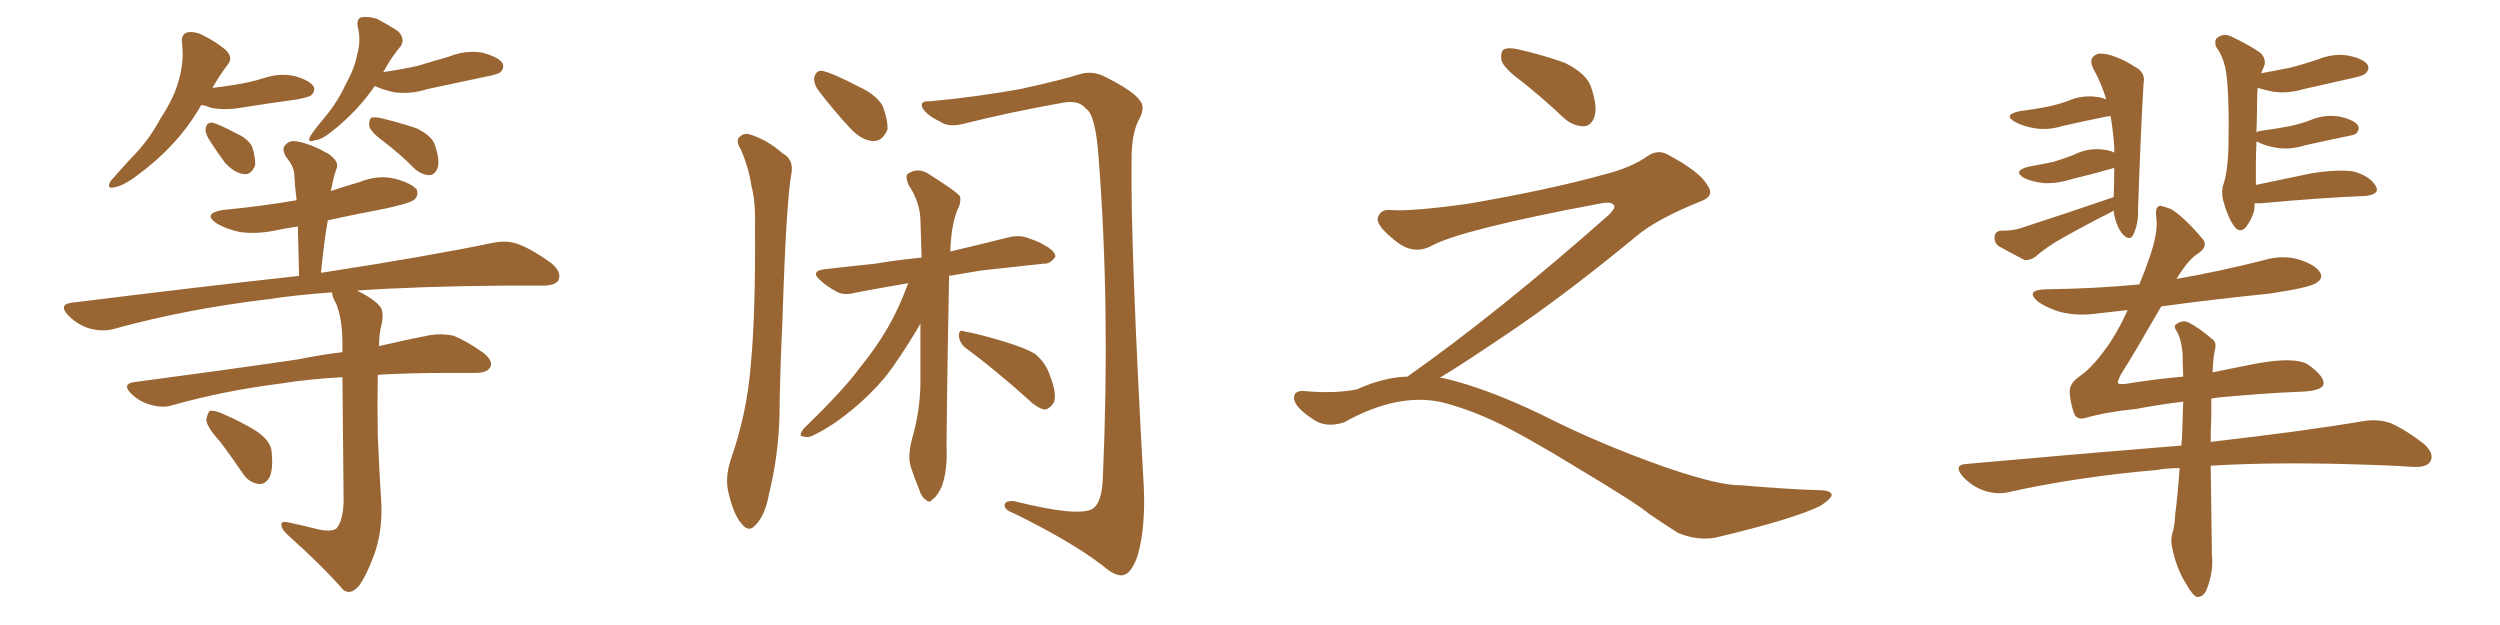 <svg xmlns="http://www.w3.org/2000/svg" xmlns:xlink="http://www.w3.org/1999/xlink" width="600" height="150"><path fill="#996633" padding="10" d="M48.34 25.20L48.34 25.20Q48.05 25.49 48.05 25.63L48.05 25.63Q42.63 35.01 32.81 42.19L32.81 42.19Q29.74 44.53 27.39 44.97L27.39 44.97Q25.49 45.41 26.51 43.51L26.51 43.51Q28.27 41.46 31.49 37.94L31.49 37.94Q35.74 33.69 38.53 28.42L38.53 28.42Q41.89 23.29 42.92 19.19L42.92 19.19Q44.24 14.65 43.65 10.11L43.65 10.11Q43.51 8.20 44.97 7.76L44.97 7.76Q46.88 7.47 48.78 8.50L48.78 8.50Q51.71 9.96 54.05 11.87L54.05 11.87Q56.10 13.77 54.64 15.53L54.64 15.53Q52.73 18.02 50.98 21.09L50.98 21.09Q53.61 20.80 56.25 20.36L56.25 20.36Q60.06 19.78 63.28 18.75L63.28 18.75Q67.24 17.43 70.90 18.31L70.90 18.31Q74.41 19.34 75.29 20.80L75.29 20.80Q75.73 21.83 74.71 22.85L74.71 22.85Q74.27 23.29 71.19 23.88L71.19 23.88Q64.60 24.76 58.30 25.78L58.30 25.78Q54.49 26.51 50.83 25.93L50.83 25.93Q49.37 25.34 48.34 25.20ZM49.95 33.11L49.95 33.11Q49.22 31.79 49.37 30.76L49.37 30.76Q49.66 29.30 50.98 29.44L50.98 29.44Q52.73 29.88 56.84 32.08L56.84 32.08Q59.47 33.25 60.50 35.16L60.50 35.16Q61.38 37.94 61.23 39.70L61.23 39.70Q60.21 42.19 58.30 41.75L58.30 41.75Q56.25 41.46 54.05 39.11L54.05 39.11Q51.86 36.18 49.95 33.11ZM89.94 20.65L89.94 20.65Q85.84 26.66 79.54 31.64L79.54 31.64Q77.20 33.54 75.44 33.69L75.44 33.69Q73.54 34.42 74.56 32.52L74.56 32.52Q75.73 30.76 78.08 27.98L78.08 27.98Q81.01 24.46 82.91 20.36L82.91 20.36Q85.11 16.41 85.69 13.18L85.69 13.18Q86.72 9.81 85.84 6.30L85.84 6.30Q85.55 4.25 87.01 4.10L87.01 4.10Q88.77 3.96 90.53 4.54L90.53 4.54Q93.31 6.01 95.51 7.47L95.51 7.47Q97.27 9.23 96.24 10.99L96.24 10.99Q93.90 13.77 91.99 17.29L91.99 17.29Q96.24 16.70 100.20 15.82L100.20 15.82Q104.00 14.65 107.67 13.62L107.67 13.62Q111.62 12.01 115.58 12.60L115.58 12.60Q119.53 13.62 120.56 15.09L120.56 15.09Q121.14 16.26 120.12 17.29L120.12 17.29Q119.53 17.87 116.31 18.46L116.31 18.46Q109.28 19.92 102.54 21.39L102.54 21.39Q98.44 22.71 94.48 22.12L94.48 22.12Q91.85 21.53 89.94 20.65ZM92.29 34.13L92.29 34.13Q89.06 31.79 88.62 30.32L88.62 30.32Q88.48 28.86 89.06 28.27L89.06 28.27Q89.79 27.98 91.70 28.42L91.70 28.42Q95.95 29.44 99.90 30.76L99.90 30.76Q103.86 32.67 104.44 35.01L104.44 35.01Q105.62 38.53 105.03 40.28L105.03 40.28Q104.44 41.89 103.13 42.04L103.13 42.04Q101.37 42.04 99.61 40.58L99.61 40.58Q95.95 36.91 92.29 34.13ZM75 126.71L75 126.71Q79.25 127.88 80.71 126.86L80.71 126.86Q82.32 125.10 82.47 120.26L82.47 120.26Q82.32 101.66 82.18 90.53L82.18 90.53Q74.12 90.97 67.82 91.99L67.82 91.99Q53.76 93.75 41.31 97.27L41.31 97.27Q39.11 98.00 36.04 97.12L36.04 97.12Q33.40 96.39 31.49 94.48L31.49 94.48Q29.15 92.14 32.23 91.70L32.23 91.70Q53.32 88.92 71.34 86.28L71.34 86.28Q77.20 85.11 82.18 84.52L82.18 84.52Q82.18 83.35 82.18 82.47L82.18 82.47Q82.18 76.61 80.71 72.95L80.71 72.95Q79.69 71.19 79.69 70.17L79.69 70.17Q71.34 70.75 64.60 71.78L64.60 71.78Q44.82 74.12 27.25 78.96L27.25 78.96Q24.61 79.69 21.39 78.81L21.39 78.81Q18.60 77.93 16.41 75.73L16.41 75.73Q13.92 73.10 17.14 72.66L17.14 72.66Q46.58 68.99 71.78 66.21L71.78 66.21Q71.63 59.77 71.48 54.35L71.48 54.35Q68.55 54.79 65.77 55.37L65.77 55.37Q61.38 56.25 57.42 55.66L57.42 55.66Q54.20 54.93 52.00 53.61L52.00 53.61Q48.49 51.27 53.47 50.39L53.47 50.39Q62.84 49.51 71.19 48.05L71.19 48.05Q70.75 44.68 70.61 41.60L70.61 41.60Q70.46 39.84 68.55 37.50L68.55 37.50Q67.53 35.60 68.55 34.72L68.55 34.72Q69.58 33.54 71.48 33.98L71.48 33.98Q74.71 34.57 78.81 36.91L78.81 36.91Q81.30 38.67 80.86 40.14L80.86 40.14Q80.57 41.16 80.13 42.48L80.13 42.48Q79.83 43.95 79.39 45.85L79.39 45.85Q82.91 44.68 86.43 43.65L86.43 43.65Q90.82 41.89 94.92 42.92L94.92 42.92Q99.02 44.09 100.05 45.56L100.05 45.56Q100.49 46.88 99.46 47.90L99.46 47.90Q98.44 48.78 92.29 50.10L92.29 50.10Q85.25 51.42 78.66 52.88L78.66 52.88Q77.64 58.89 77.05 65.48L77.05 65.48Q102.69 61.52 118.21 58.30L118.21 58.30Q121.58 57.57 124.37 58.59L124.37 58.59Q127.88 59.91 132.28 63.13L132.28 63.13Q134.91 65.33 134.03 67.24L134.03 67.24Q133.30 68.55 130.22 68.55L130.22 68.55Q125.98 68.55 121.00 68.55L121.00 68.55Q100.78 68.70 85.69 69.73L85.69 69.73Q90.09 71.92 91.41 73.83L91.41 73.83Q92.29 75.29 91.26 79.25L91.26 79.25Q90.97 81.15 90.97 83.06L90.97 83.06Q97.85 81.45 103.27 80.42L103.27 80.42Q106.20 79.98 108.84 80.57L108.84 80.57Q112.06 81.88 116.02 84.67L116.02 84.67Q118.51 86.72 117.63 88.18L117.63 88.18Q116.89 89.50 114.11 89.50L114.11 89.50Q111.18 89.50 107.67 89.50L107.67 89.50Q98.29 89.50 90.67 89.94L90.67 89.94Q90.53 97.12 90.67 104.59L90.67 104.59Q91.11 114.70 91.55 121.44L91.55 121.44Q91.70 127.88 89.79 133.15L89.79 133.15Q87.89 138.28 86.13 140.63L86.13 140.63Q84.08 142.97 82.32 141.50L82.32 141.50Q77.20 135.64 69.14 128.47L69.14 128.47Q67.53 127.00 67.53 125.98L67.53 125.98Q67.38 124.95 69.29 125.39L69.29 125.39Q72.66 126.12 75 126.71ZM52.88 106.05L52.88 106.05L52.88 106.05Q49.66 102.54 49.51 100.78L49.51 100.78Q49.80 99.02 50.39 98.58L50.39 98.58Q51.56 98.44 53.47 99.32L53.47 99.32Q57.57 101.07 61.23 103.27L61.23 103.27Q65.04 105.76 65.19 108.40L65.19 108.40Q65.63 112.79 64.60 114.70L64.60 114.70Q63.57 116.31 62.11 116.16L62.11 116.16Q59.77 115.87 58.30 113.67L58.30 113.67Q55.52 109.57 52.88 106.05ZM177.83 35.89L177.83 35.89Q176.66 34.13 177.25 33.11L177.25 33.11Q178.42 31.79 179.88 32.23L179.88 32.23Q184.13 33.54 187.79 36.77L187.79 36.77Q190.43 38.23 189.99 41.31L189.99 41.31Q188.67 48.34 187.79 76.90L187.79 76.90Q187.21 88.48 187.06 100.34L187.06 100.34Q186.77 109.57 184.57 118.51L184.57 118.51Q183.69 123.49 181.49 125.83L181.49 125.83Q179.74 128.03 177.98 125.68L177.98 125.68Q176.07 123.63 174.76 117.92L174.76 117.92Q174.02 114.55 175.34 110.45L175.34 110.45Q179.30 99.17 180.18 87.60L180.18 87.60Q181.35 75.59 181.20 54.35L181.20 54.35Q181.35 48.19 180.32 44.53L180.32 44.53Q179.74 40.43 177.83 35.89ZM196.29 21.53L196.29 21.53Q195.26 20.07 195.41 18.60L195.41 18.60Q195.85 16.85 197.31 16.99L197.31 16.99Q199.95 17.58 206.10 20.80L206.10 20.80Q210.06 22.56 211.82 25.34L211.82 25.34Q213.13 28.86 212.99 31.05L212.99 31.05Q211.82 33.98 209.47 33.84L209.47 33.84Q206.69 33.69 203.91 30.62L203.91 30.62Q199.95 26.37 196.29 21.53ZM223.10 24.32L223.10 24.32Q234.23 23.29 244.78 21.39L244.78 21.39Q254.88 19.19 259.42 17.72L259.42 17.72Q262.21 16.99 264.99 18.31L264.99 18.31Q272.02 21.83 273.49 24.02L273.49 24.02Q275.10 25.78 273.19 29.00L273.19 29.00Q271.58 32.37 271.58 38.09L271.58 38.09Q271.29 59.33 274.51 116.89L274.51 116.89Q274.95 126.56 273.05 133.30L273.05 133.30Q271.58 137.55 269.68 137.99L269.68 137.99Q267.92 138.57 264.70 135.79L264.70 135.79Q257.08 129.93 243.31 123.19L243.31 123.19Q241.26 122.46 241.11 121.44L241.11 121.44Q240.97 120.12 243.31 120.26L243.31 120.26Q259.13 124.22 262.35 122.02L262.35 122.02Q264.55 120.41 264.70 114.26L264.70 114.26Q266.46 73.68 263.67 37.94L263.67 37.94Q262.94 27.39 260.60 26.07L260.60 26.07Q258.98 24.02 255.32 24.61L255.32 24.61Q242.14 26.95 231.15 29.74L231.15 29.74Q227.49 30.62 225.59 29.15L225.59 29.15Q222.36 27.69 221.34 25.78L221.34 25.78Q220.75 24.17 223.10 24.32ZM217.97 67.97L217.97 67.97Q211.08 69.14 205.66 70.17L205.66 70.17Q202.59 71.04 200.83 70.02L200.83 70.02Q198.63 68.85 197.17 67.53L197.17 67.53Q194.09 65.04 198.05 64.60L198.05 64.60Q204.35 63.87 210.06 63.28L210.06 63.28Q215.33 62.40 221.19 61.82L221.19 61.82Q221.04 56.84 220.90 52.73L220.90 52.73Q220.75 48.34 217.97 44.24L217.97 44.24Q217.24 42.33 217.82 41.75L217.82 41.75Q220.31 39.99 223.10 41.89L223.10 41.89Q229.83 46.14 230.42 47.17L230.42 47.17Q230.71 48.78 229.69 50.54L229.69 50.54Q228.22 54.64 228.08 60.35L228.08 60.35Q234.96 58.74 241.99 56.98L241.99 56.98Q244.78 56.25 247.12 57.28L247.12 57.28Q249.32 58.01 250.20 58.59L250.20 58.59Q253.42 60.21 253.27 61.67L253.27 61.67Q251.95 63.43 250.49 63.28L250.49 63.28Q243.75 64.01 235.69 64.89L235.69 64.89Q231.45 65.63 227.78 66.21L227.78 66.21Q227.05 105.62 227.20 110.16L227.20 110.16Q227.05 113.96 226.03 116.75L226.03 116.75Q224.85 119.24 223.83 119.82L223.83 119.82Q223.10 120.85 222.22 119.97L222.22 119.97Q221.19 119.38 220.61 117.48L220.61 117.48Q219.43 114.70 218.55 111.91L218.55 111.91Q217.82 109.57 218.85 105.47L218.85 105.47Q220.75 99.02 220.90 92.29L220.90 92.29Q220.90 84.67 220.90 77.64L220.90 77.64Q220.75 77.78 220.61 78.22L220.61 78.22Q215.77 86.28 212.55 90.38L212.55 90.38Q208.74 94.92 204.20 98.58L204.20 98.58Q199.95 102.10 195.56 104.30L195.56 104.30Q194.09 105.18 192.77 104.74L192.77 104.74Q191.46 104.74 192.92 102.83L192.92 102.83Q202.88 93.16 206.40 88.18L206.40 88.18Q210.06 83.79 213.13 78.52L213.13 78.52Q215.63 74.27 217.97 67.97ZM231.74 83.50L231.74 83.50L231.74 83.50Q230.27 82.32 230.13 80.57L230.13 80.57Q230.13 78.96 231.45 79.54L231.45 79.54Q234.81 80.13 240.67 81.88L240.67 81.88Q246.09 83.50 248.44 84.96L248.44 84.96Q250.78 86.87 251.81 89.65L251.81 89.65Q254.00 95.07 252.69 96.97L252.69 96.97Q251.66 98.29 250.63 98.29L250.63 98.29Q248.73 97.85 246.39 95.51L246.39 95.51Q238.33 88.33 231.74 83.50ZM365.33 19.63L365.33 19.63Q360.94 16.41 360.35 14.50L360.35 14.50Q360.06 12.45 360.94 11.87L360.94 11.87Q362.11 11.28 364.45 11.87L364.45 11.87Q370.31 13.18 375.59 15.09L375.59 15.09Q380.86 17.72 381.88 20.95L381.88 20.95Q383.50 25.78 382.62 28.13L382.62 28.13Q381.88 30.18 380.13 30.32L380.13 30.32Q377.64 30.32 375.44 28.42L375.44 28.42Q370.31 23.58 365.33 19.63ZM337.79 90.38L337.79 90.38L337.79 90.38Q359.62 75 386.13 51.56L386.13 51.56Q387.89 49.80 387.30 49.22L387.30 49.22Q386.72 48.34 384.38 48.78L384.38 48.78Q350.68 55.08 343.51 59.03L343.51 59.03Q339.26 61.23 335.16 58.01L335.16 58.01Q330.47 54.35 330.62 52.44L330.62 52.44Q331.20 50.24 333.54 50.39L333.54 50.39Q338.38 50.83 352.15 48.93L352.15 48.93Q371.78 45.56 384.96 41.89L384.96 41.89Q391.41 40.28 395.36 37.50L395.36 37.50Q397.71 35.89 399.90 36.91L399.90 36.91Q407.96 41.16 409.72 44.38L409.72 44.38Q411.77 47.02 408.11 48.34L408.11 48.34Q397.56 52.59 392.72 56.69L392.72 56.69Q377.64 69.14 364.75 78.08L364.75 78.08Q351.42 87.16 345.56 90.67L345.56 90.67Q346.14 90.67 346.73 90.82L346.73 90.82Q356.69 93.16 369.87 99.46L369.87 99.46Q383.64 106.49 399.90 112.21L399.90 112.21Q412.79 116.60 417.77 116.46L417.77 116.46Q429.93 117.48 436.23 117.63L436.23 117.63Q439.75 117.63 439.60 118.95L439.60 118.95Q439.16 119.97 436.82 121.44L436.82 121.44Q430.22 124.66 411.62 129.05L411.62 129.05Q407.23 129.79 402.69 127.88L402.69 127.88Q398.58 125.24 395.80 123.34L395.80 123.34Q392.87 120.85 378.66 112.35L378.66 112.35Q365.77 104.44 358.30 100.93L358.30 100.93Q351.86 98.00 346.00 96.53L346.00 96.53Q335.45 94.19 322.56 101.37L322.56 101.37Q318.02 102.83 314.94 100.49L314.94 100.49Q310.69 97.71 310.55 95.51L310.55 95.51Q310.55 93.46 313.62 93.90L313.62 93.90Q320.36 94.48 325.63 93.46L325.63 93.46Q332.08 90.53 337.79 90.38ZM507.28 47.31L507.28 47.31Q507.42 43.80 507.42 40.28L507.42 40.28Q506.84 40.43 506.40 40.58L506.40 40.58Q501.86 41.89 497.46 42.92L497.46 42.92Q493.80 44.09 490.58 43.95L490.58 43.95Q487.79 43.65 485.89 42.77L485.89 42.77Q482.81 41.02 486.91 39.99L486.91 39.99Q490.14 39.40 492.92 38.82L492.92 38.82Q495.26 38.09 497.61 37.21L497.61 37.21Q500.98 35.45 504.64 35.89L504.64 35.89Q506.40 36.04 507.42 36.62L507.42 36.62Q507.42 35.74 507.42 35.16L507.42 35.16Q507.13 31.35 506.54 27.83L506.54 27.83Q505.37 27.98 504.79 28.13L504.79 28.13Q499.80 29.15 495.26 30.18L495.26 30.18Q491.46 31.35 488.23 30.76L488.23 30.76Q485.60 30.32 483.69 29.30L483.69 29.30Q480.47 27.54 484.86 26.66L484.86 26.66Q488.23 26.22 491.31 25.63L491.31 25.63Q494.09 25.05 496.44 24.17L496.44 24.17Q499.80 22.71 503.47 23.29L503.47 23.29Q504.64 23.44 505.52 23.88L505.52 23.88Q504.35 20.07 502.59 16.85L502.59 16.85Q500.83 13.77 503.61 12.89L503.61 12.89Q505.66 12.74 508.01 13.77L508.01 13.77Q510.06 14.50 512.26 15.97L512.26 15.97Q515.04 17.29 514.45 20.07L514.45 20.07Q513.72 32.52 513.13 50.24L513.13 50.24Q513.28 53.61 511.96 56.40L511.96 56.40Q511.08 58.01 509.33 56.10L509.33 56.10Q507.71 53.91 507.28 50.68L507.28 50.68Q507.28 50.54 507.28 50.54L507.28 50.54Q506.69 50.83 506.54 50.98L506.54 50.98Q500.68 53.91 495.26 56.98L495.26 56.98Q491.46 59.03 488.23 61.82L488.23 61.82Q486.91 62.55 485.89 62.40L485.89 62.40Q482.23 60.50 479.59 59.03L479.59 59.03Q478.56 58.15 478.71 56.69L478.71 56.69Q478.86 55.52 480.18 55.37L480.18 55.37Q483.11 55.37 484.86 54.79L484.86 54.79Q497.02 50.83 507.28 47.31ZM541.11 48.78L541.11 48.78Q541.11 49.80 540.97 50.68L540.97 50.68Q540.38 52.73 538.92 54.64L538.92 54.64Q537.45 56.10 536.13 54.20L536.13 54.20Q534.52 51.86 533.50 47.90L533.50 47.90Q533.06 45.70 533.64 44.24L533.64 44.24Q534.67 40.87 534.81 35.89L534.81 35.89Q534.96 29.74 534.81 24.76L534.81 24.76Q534.67 19.34 534.08 16.26L534.08 16.26Q533.35 13.18 531.88 11.28L531.88 11.28Q531.30 9.52 532.32 8.94L532.32 8.94Q533.79 7.91 535.55 8.79L535.55 8.79Q539.94 10.84 542.58 12.74L542.58 12.74Q544.19 14.50 543.16 16.41L543.16 16.41Q542.87 16.99 542.72 17.58L542.72 17.58Q546.39 16.85 549.61 16.26L549.61 16.26Q552.98 15.38 556.05 14.36L556.05 14.36Q559.86 12.74 563.53 13.33L563.53 13.33Q567.19 14.06 568.21 15.53L568.21 15.53Q568.80 16.55 567.77 17.58L567.77 17.58Q567.33 18.16 564.55 18.75L564.55 18.75Q558.69 20.07 552.83 21.39L552.83 21.39Q549.02 22.56 545.36 21.97L545.36 21.97Q543.31 21.53 541.85 21.09L541.85 21.09Q541.70 22.71 541.70 24.17L541.70 24.17Q541.70 27.69 541.55 31.79L541.55 31.79Q541.85 31.49 542.87 31.35L542.87 31.35Q546.24 30.91 549.32 30.32L549.32 30.32Q552.10 29.74 554.44 28.86L554.44 28.86Q557.81 27.39 561.47 27.98L561.47 27.98Q564.84 28.71 565.87 30.03L565.87 30.03Q566.46 31.05 565.43 32.08L565.43 32.08Q565.14 32.37 562.79 32.81L562.79 32.81Q557.81 33.84 553.27 34.86L553.27 34.86Q549.46 36.04 546.24 35.45L546.24 35.45Q543.60 35.01 541.70 33.98L541.70 33.98Q541.70 33.98 541.55 33.98L541.55 33.98Q541.41 36.91 541.41 40.14L541.41 40.14Q541.41 42.48 541.41 44.38L541.41 44.38Q547.56 43.07 554.74 41.60L554.74 41.60Q561.18 40.58 564.84 41.16L564.84 41.16Q568.65 42.19 570.12 44.53L570.12 44.53Q571.44 46.58 567.77 47.02L567.77 47.02Q556.93 47.46 542.72 48.78L542.72 48.78Q541.70 48.78 541.11 48.78ZM530.71 95.65L530.71 95.65L530.71 95.65Q530.71 97.85 530.71 100.20L530.71 100.20Q530.57 102.98 530.57 106.05L530.57 106.05Q553.42 103.42 567.19 101.07L567.19 101.07Q570.56 100.49 573.63 101.51L573.63 101.51Q577.15 102.98 581.69 106.49L581.69 106.49Q584.33 108.84 583.30 110.74L583.30 110.74Q582.42 112.21 579.20 112.06L579.20 112.06Q575.10 111.77 570.56 111.62L570.56 111.62Q547.41 110.74 530.57 111.77L530.57 111.77Q530.71 121.73 530.86 133.15L530.86 133.15Q531.30 137.26 529.54 141.65L529.54 141.65Q528.66 143.41 527.20 143.26L527.20 143.26Q526.17 142.82 524.71 140.19L524.71 140.19Q522.36 136.52 521.34 131.54L521.34 131.54Q520.90 129.79 521.34 128.03L521.34 128.03Q521.92 126.42 522.07 123.19L522.07 123.19Q522.66 118.95 523.10 112.35L523.10 112.35Q520.02 112.35 517.68 112.79L517.68 112.79Q498.93 114.40 482.23 118.07L482.23 118.07Q479.44 118.80 476.22 117.77L476.22 117.77Q473.29 116.75 471.09 114.40L471.09 114.40Q468.60 111.47 472.12 111.33L472.12 111.33Q499.80 108.84 523.54 106.93L523.54 106.93Q523.54 106.05 523.68 105.18L523.68 105.18Q523.83 100.34 523.97 96.39L523.97 96.39Q518.12 97.12 512.70 98.14L512.70 98.14Q505.37 98.88 500.39 100.34L500.39 100.34Q498.19 100.93 497.61 98.73L497.61 98.73Q496.88 96.53 496.73 94.19L496.73 94.19Q496.58 91.99 499.22 90.23L499.22 90.23Q502.59 87.89 506.54 82.03L506.54 82.03Q508.89 78.37 510.64 74.41L510.64 74.41Q506.54 74.85 502.88 75.29L502.88 75.29Q498.49 75.88 494.38 74.85L494.38 74.85Q491.46 73.97 489.26 72.51L489.26 72.51Q485.74 69.58 491.02 69.43L491.02 69.43Q502.73 69.29 513.43 68.26L513.43 68.26Q514.89 64.75 515.77 62.11L515.77 62.11Q517.97 55.96 517.53 52.44L517.53 52.44Q517.09 49.37 518.55 49.37L518.55 49.37Q519.73 49.66 521.19 50.24L521.19 50.24Q524.71 52.59 528.81 57.57L528.81 57.57Q529.98 59.33 527.20 61.08L527.20 61.08Q525.15 62.40 522.36 66.94L522.36 66.94Q533.20 65.04 543.46 62.40L543.46 62.40Q548.00 61.08 552.10 62.40L552.10 62.40Q556.05 63.72 556.93 65.63L556.93 65.63Q557.52 66.80 556.05 67.82L556.05 67.82Q554.59 68.99 544.78 70.46L544.78 70.46Q531.59 71.78 518.70 73.54L518.70 73.54Q512.55 84.23 508.89 90.09L508.89 90.09Q508.15 91.70 508.30 91.85L508.30 91.85Q508.30 92.29 510.06 92.14L510.06 92.14Q517.24 90.97 523.97 90.38L523.97 90.38Q523.83 87.30 523.83 84.96L523.83 84.96Q523.54 81.45 522.51 79.69L522.51 79.69Q521.48 78.22 522.36 77.78L522.36 77.78Q523.68 76.76 525.15 77.34L525.15 77.34Q527.78 78.66 531.01 81.45L531.01 81.45Q532.03 82.18 531.59 83.94L531.59 83.94Q531.15 85.84 531.01 89.36L531.01 89.36Q536.72 88.18 541.26 87.30L541.26 87.30Q550.63 85.55 553.86 87.45L553.86 87.45Q557.81 90.23 557.67 92.14L557.67 92.14Q557.37 93.90 551.51 94.04L551.51 94.04Q543.90 94.34 532.76 95.36L532.76 95.36Q531.59 95.51 530.71 95.65Z"/></svg>
